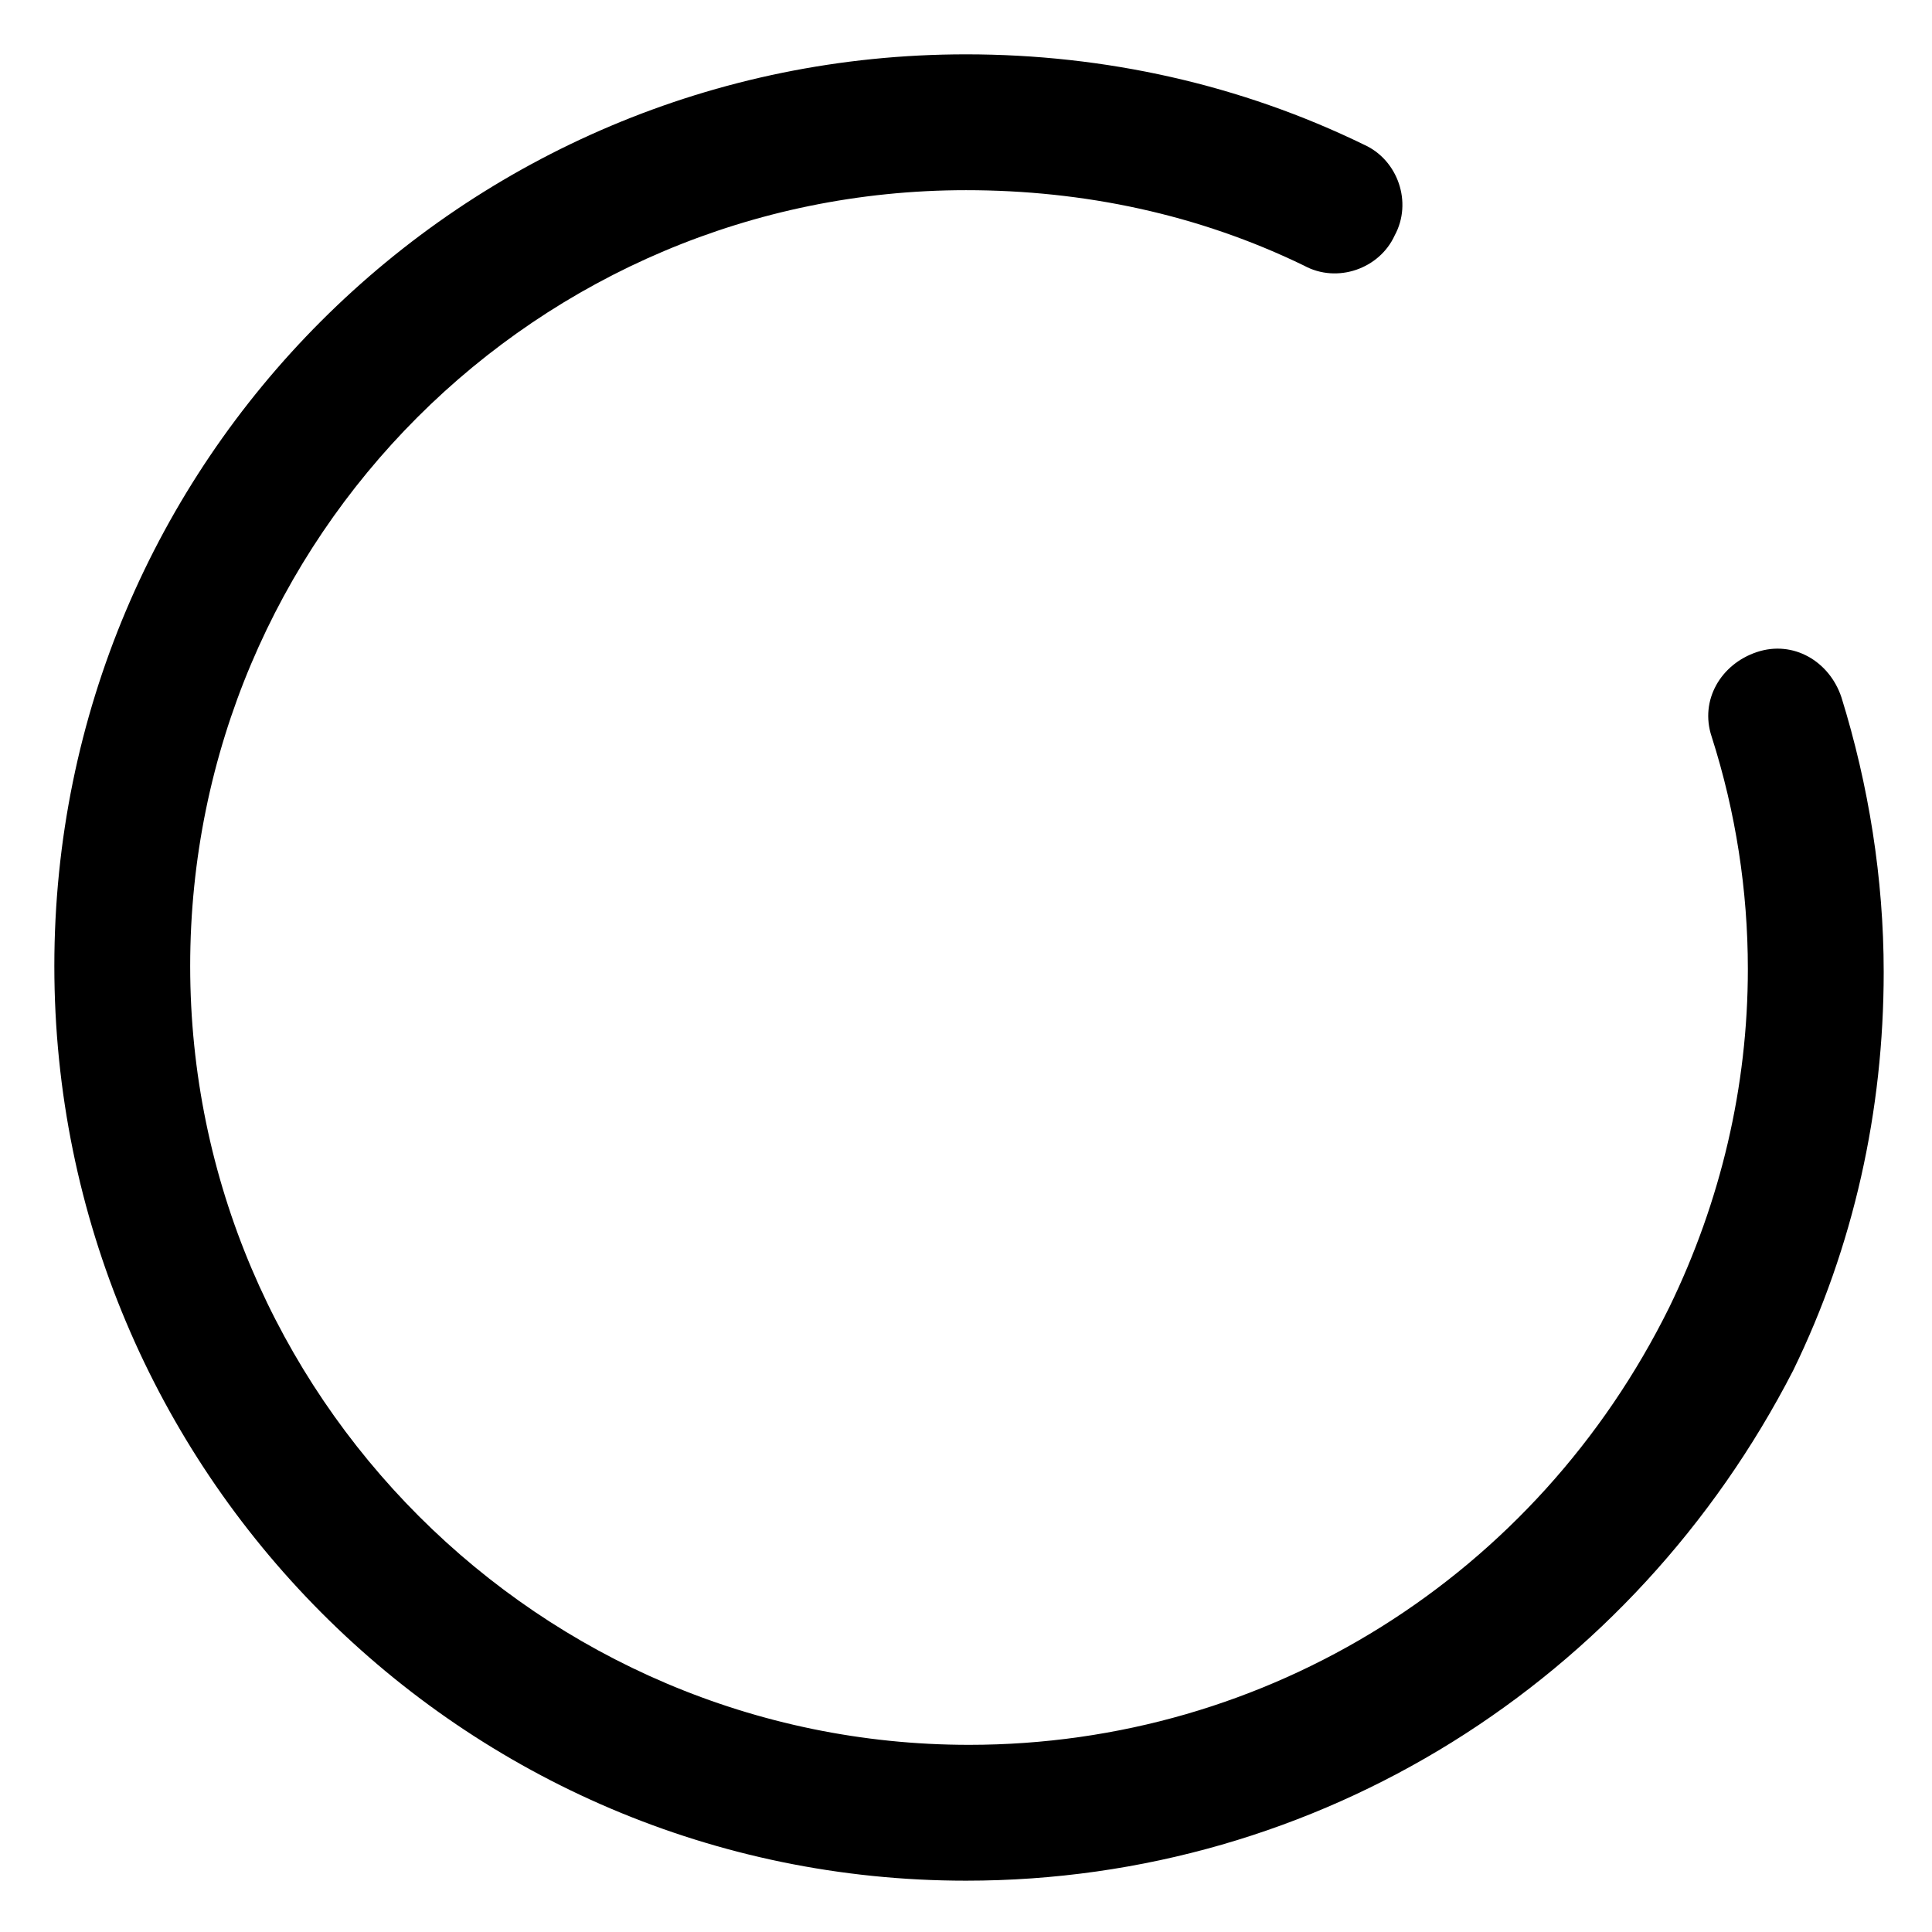 <?xml version="1.0" encoding="utf-8"?>
<!-- Generator: Adobe Illustrator 22.0.0, SVG Export Plug-In . SVG Version: 6.00 Build 0)  -->
<svg version="1.1" id="Layer_1" xmlns="http://www.w3.org/2000/svg" xmlns:xlink="http://www.w3.org/1999/xlink" x="0px" y="0px"
	 viewBox="0 0 64 64" style="enable-background:new 0 0 64 64;" xml:space="preserve">
<g>
	<path d="M32,62.3C15.3,62.3,1.8,48.7,1.8,32S15.3,1.8,32,1.8c4.6,0,9.1,1,13.2,3c1.1,0.5,1.6,1.9,1,3c-0.5,1.1-1.9,1.6-3,1
		C39.7,7.1,35.9,6.3,32,6.3C17.8,6.3,6.3,17.8,6.3,32c0,14.2,11.6,25.8,25.8,25.8c9.9,0,18.8-5.6,23.2-14.5
		c1.7-3.5,2.6-7.3,2.6-11.2c0-2.6-0.4-5.2-1.2-7.7c-0.4-1.2,0.3-2.4,1.5-2.8c1.2-0.4,2.4,0.3,2.8,1.5c0.9,2.9,1.4,6,1.4,9.1
		c0,4.6-1,9.1-3,13.2C54.1,55.7,43.7,62.3,32,62.3z"/>
</g>
</svg>
